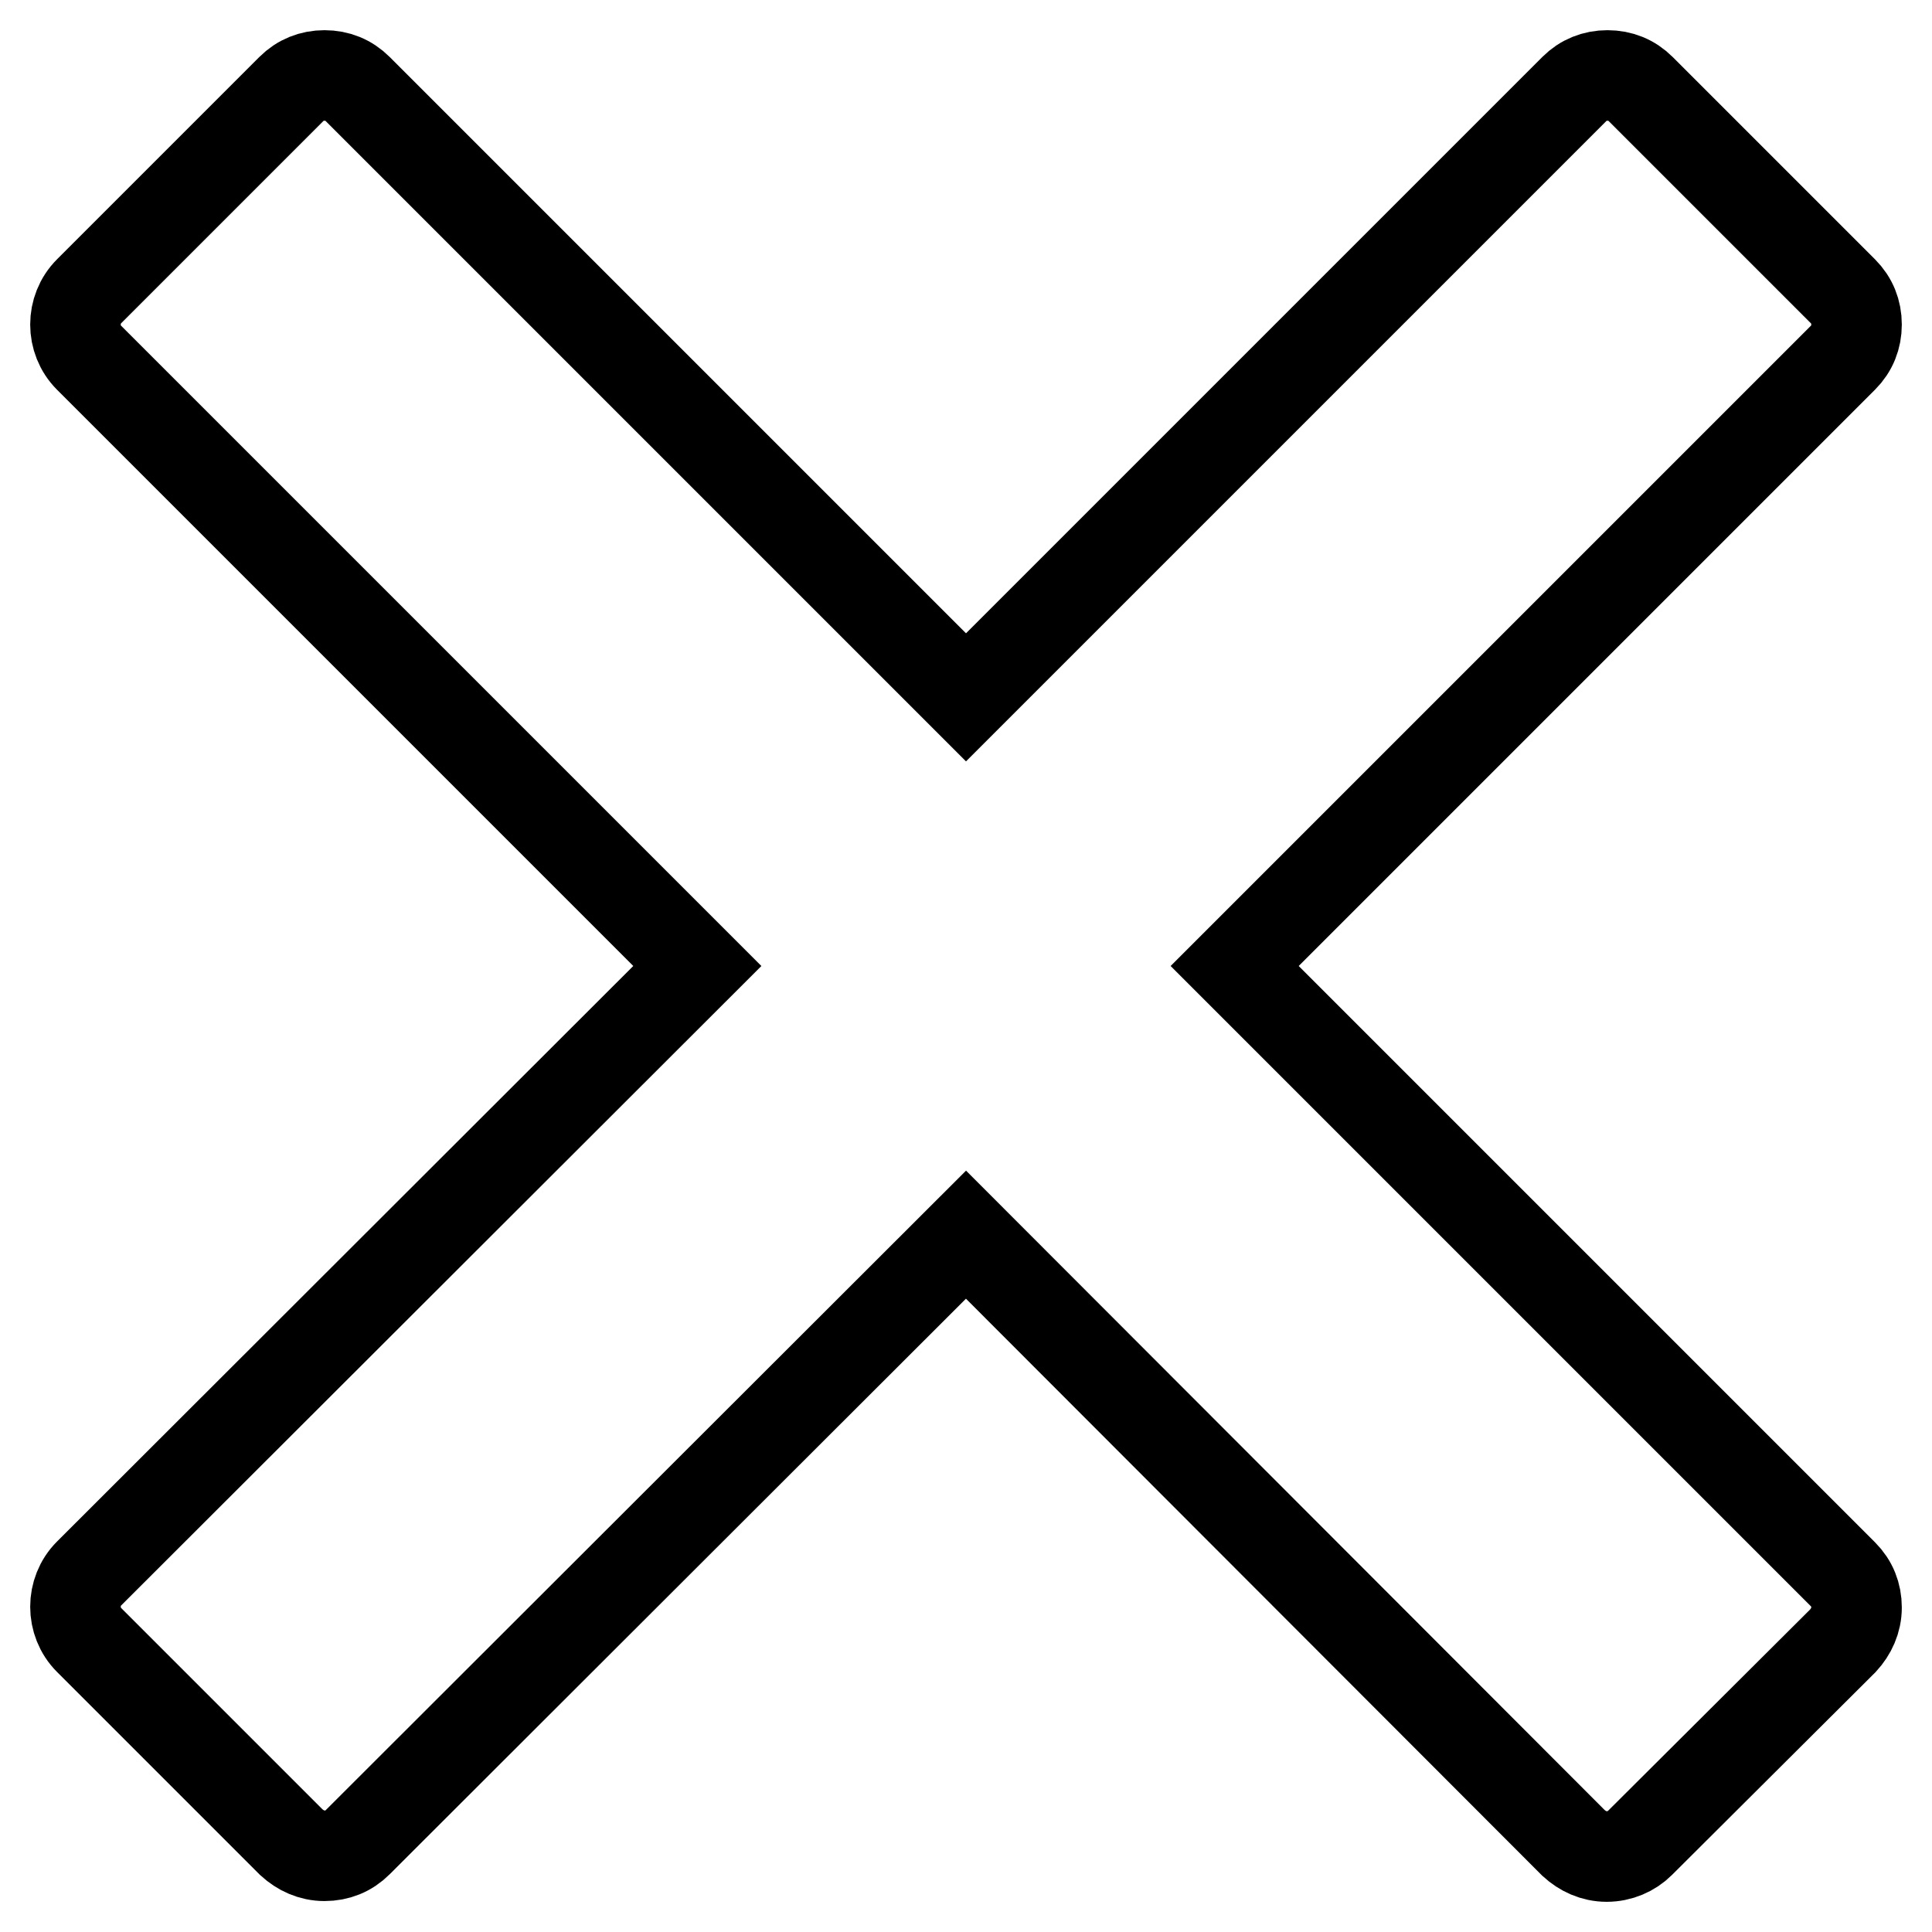 <?xml version="1.0" encoding="utf-8"?>
<!-- Svg Vector Icons : http://www.onlinewebfonts.com/icon -->
<!DOCTYPE svg PUBLIC "-//W3C//DTD SVG 1.1//EN" "http://www.w3.org/Graphics/SVG/1.1/DTD/svg11.dtd">
<svg version="1.1" xmlns="http://www.w3.org/2000/svg" xmlns:xlink="http://www.w3.org/1999/xlink" x="0px" y="0px" viewBox="0 0 256 256" enable-background="new 0 0 256 256" xml:space="preserve">
<g><g><path stroke-width="12" fill-opacity="0" stroke="#000000"  d="M212.9,246c-1.7,0-3.2-0.7-4.4-1.8L128,163.6l-80.6,80.5c-1.2,1.2-2.7,1.8-4.4,1.8s-3.2-0.7-4.4-1.8l-26.8-26.8c-2.4-2.4-2.4-6.4,0-8.8L92.4,128L11.8,47.4c-2.4-2.4-2.4-6.4,0-8.8l26.8-26.8c1.2-1.2,2.7-1.8,4.4-1.8s3.2,0.6,4.4,1.8L128,92.4l80.6-80.6c1.2-1.2,2.7-1.8,4.4-1.8c1.7,0,3.2,0.6,4.4,1.8l26.8,26.8c1.2,1.2,1.8,2.7,1.8,4.4c0,1.7-0.6,3.2-1.8,4.4L163.6,128l80.6,80.6c1.2,1.2,1.8,2.7,1.8,4.4s-0.7,3.2-1.8,4.4l-26.9,26.8C216.2,245.3,214.6,246,212.9,246z"/></g></g>
</svg>